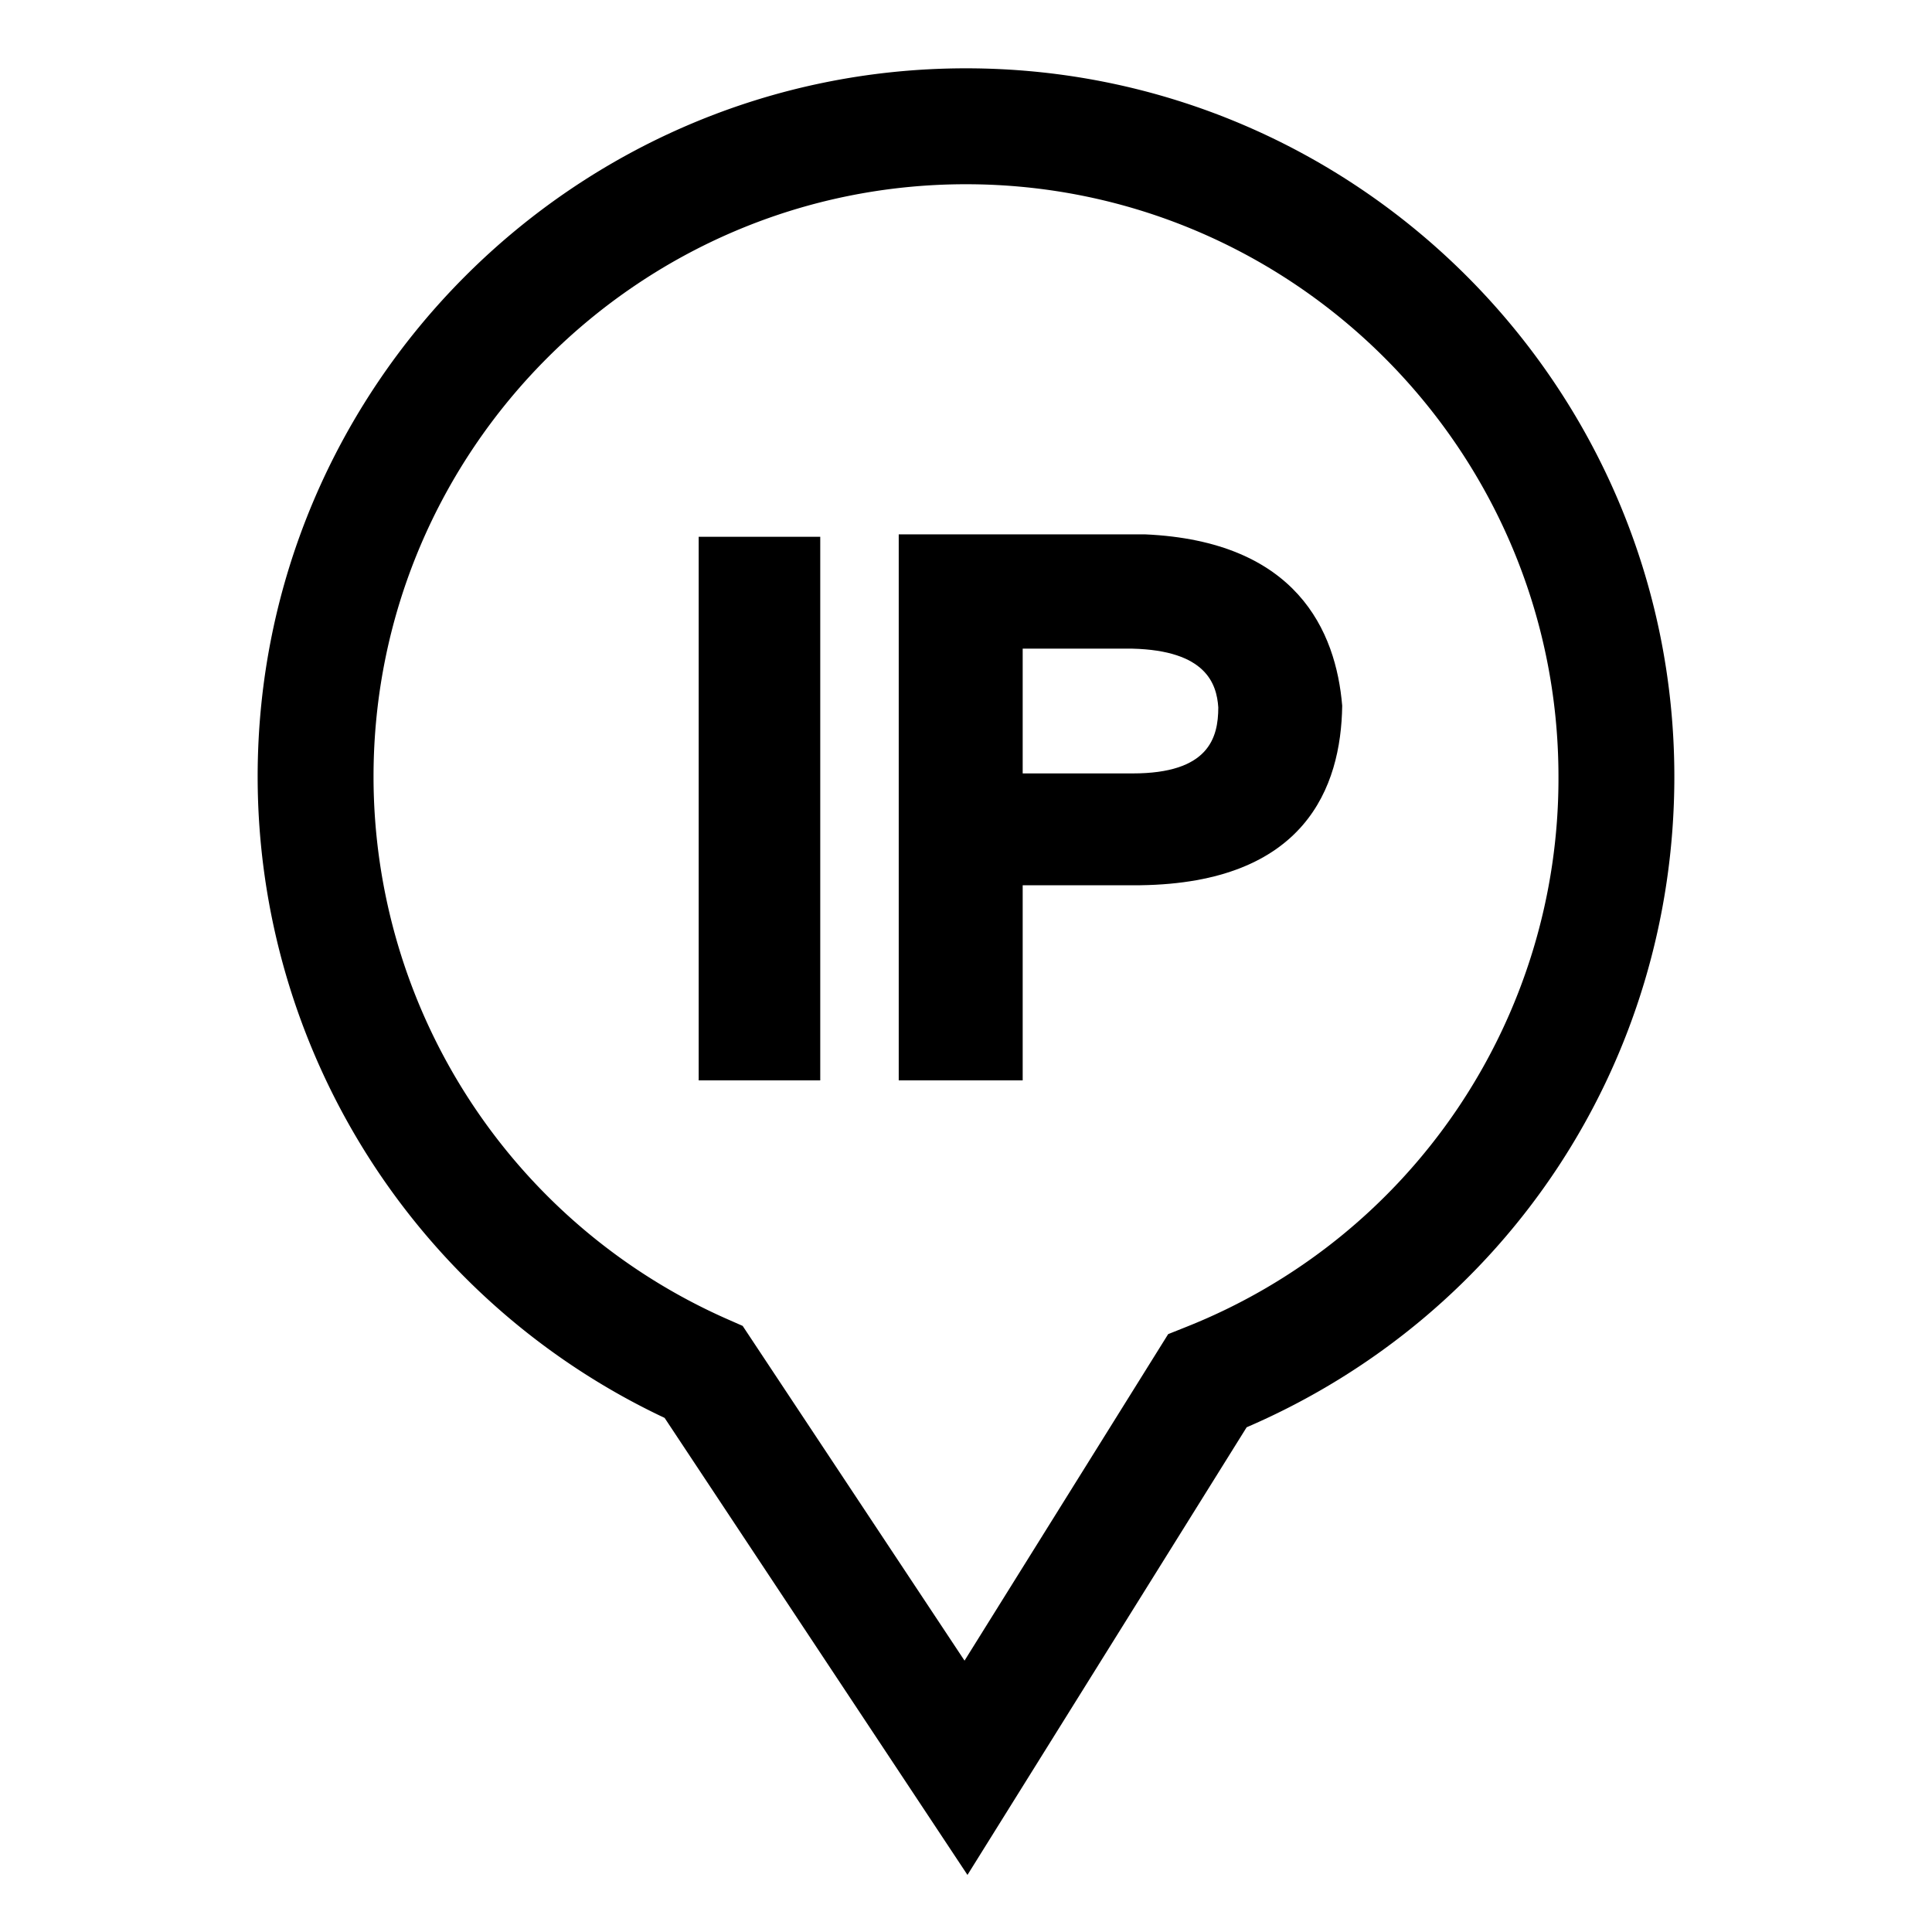 <svg height="600" viewBox="0 0 1024 1024" width="600" xmlns="http://www.w3.org/2000/svg"><path d="m512.778 993.751-160.522-242.237a375.808 375.808 0 0 1 -215.695-339.845c-.02-207.032 168.407-375.46 375.439-375.46 207.012 0 375.439 168.428 375.439 375.46 0 151.081-88.637 285.327-226.693 344.822zm-.778-896.102c-173.158 0-314.02 140.861-314.02 314.02a314.348 314.348 0 0 0 187.412 287.457l8.233 3.625 117.596 177.418 107.93-173.056 9.339-3.727a312.709 312.709 0 0 0 197.53-291.717c-.02-173.158-140.882-314.02-314.02-314.02z"/><path d="m380.559 294.748h43.95v267.633h-43.95z"/><path d="m434.749 572.621h-64.43v-288.113h64.43zm-43.95-20.48h23.47v-247.153h-23.47z"/><path d="m604.221 458.957h-72.417v103.424h-45.22v-268.923h120.238c58.614 2.58 90.051 29.737 94.372 81.449-.881 55.173-33.219 83.19-96.973 84.05zm-3.891-125.42h-68.547v86.61h68.547c37.048 0 55.603-15.073 55.603-45.24-1.741-26.706-20.275-40.509-55.603-41.37z"/><path d="m542.044 572.621h-65.7v-289.403h130.478c80.548 3.543 101.274 51.343 104.571 90.849-.614 43.295-19.722 93.962-107.028 95.13h-62.321zm-45.24-20.48h24.74v-103.424h82.657c58.348-.778 85.934-24.289 86.712-73.953-3.871-45.793-30.761-68.69-84.603-71.066h-109.527v248.443zm103.526-121.733h-78.787v-107.09h78.787c51.773 1.27 64.348 28.406 65.823 50.934.02 21.381-8.54 56.156-65.823 56.156zm-58.286-20.48h58.307c40.202 0 45.363-18.719 45.363-35-.84-12.534-6.492-30.188-45.609-31.13h-58.061z"/></svg>